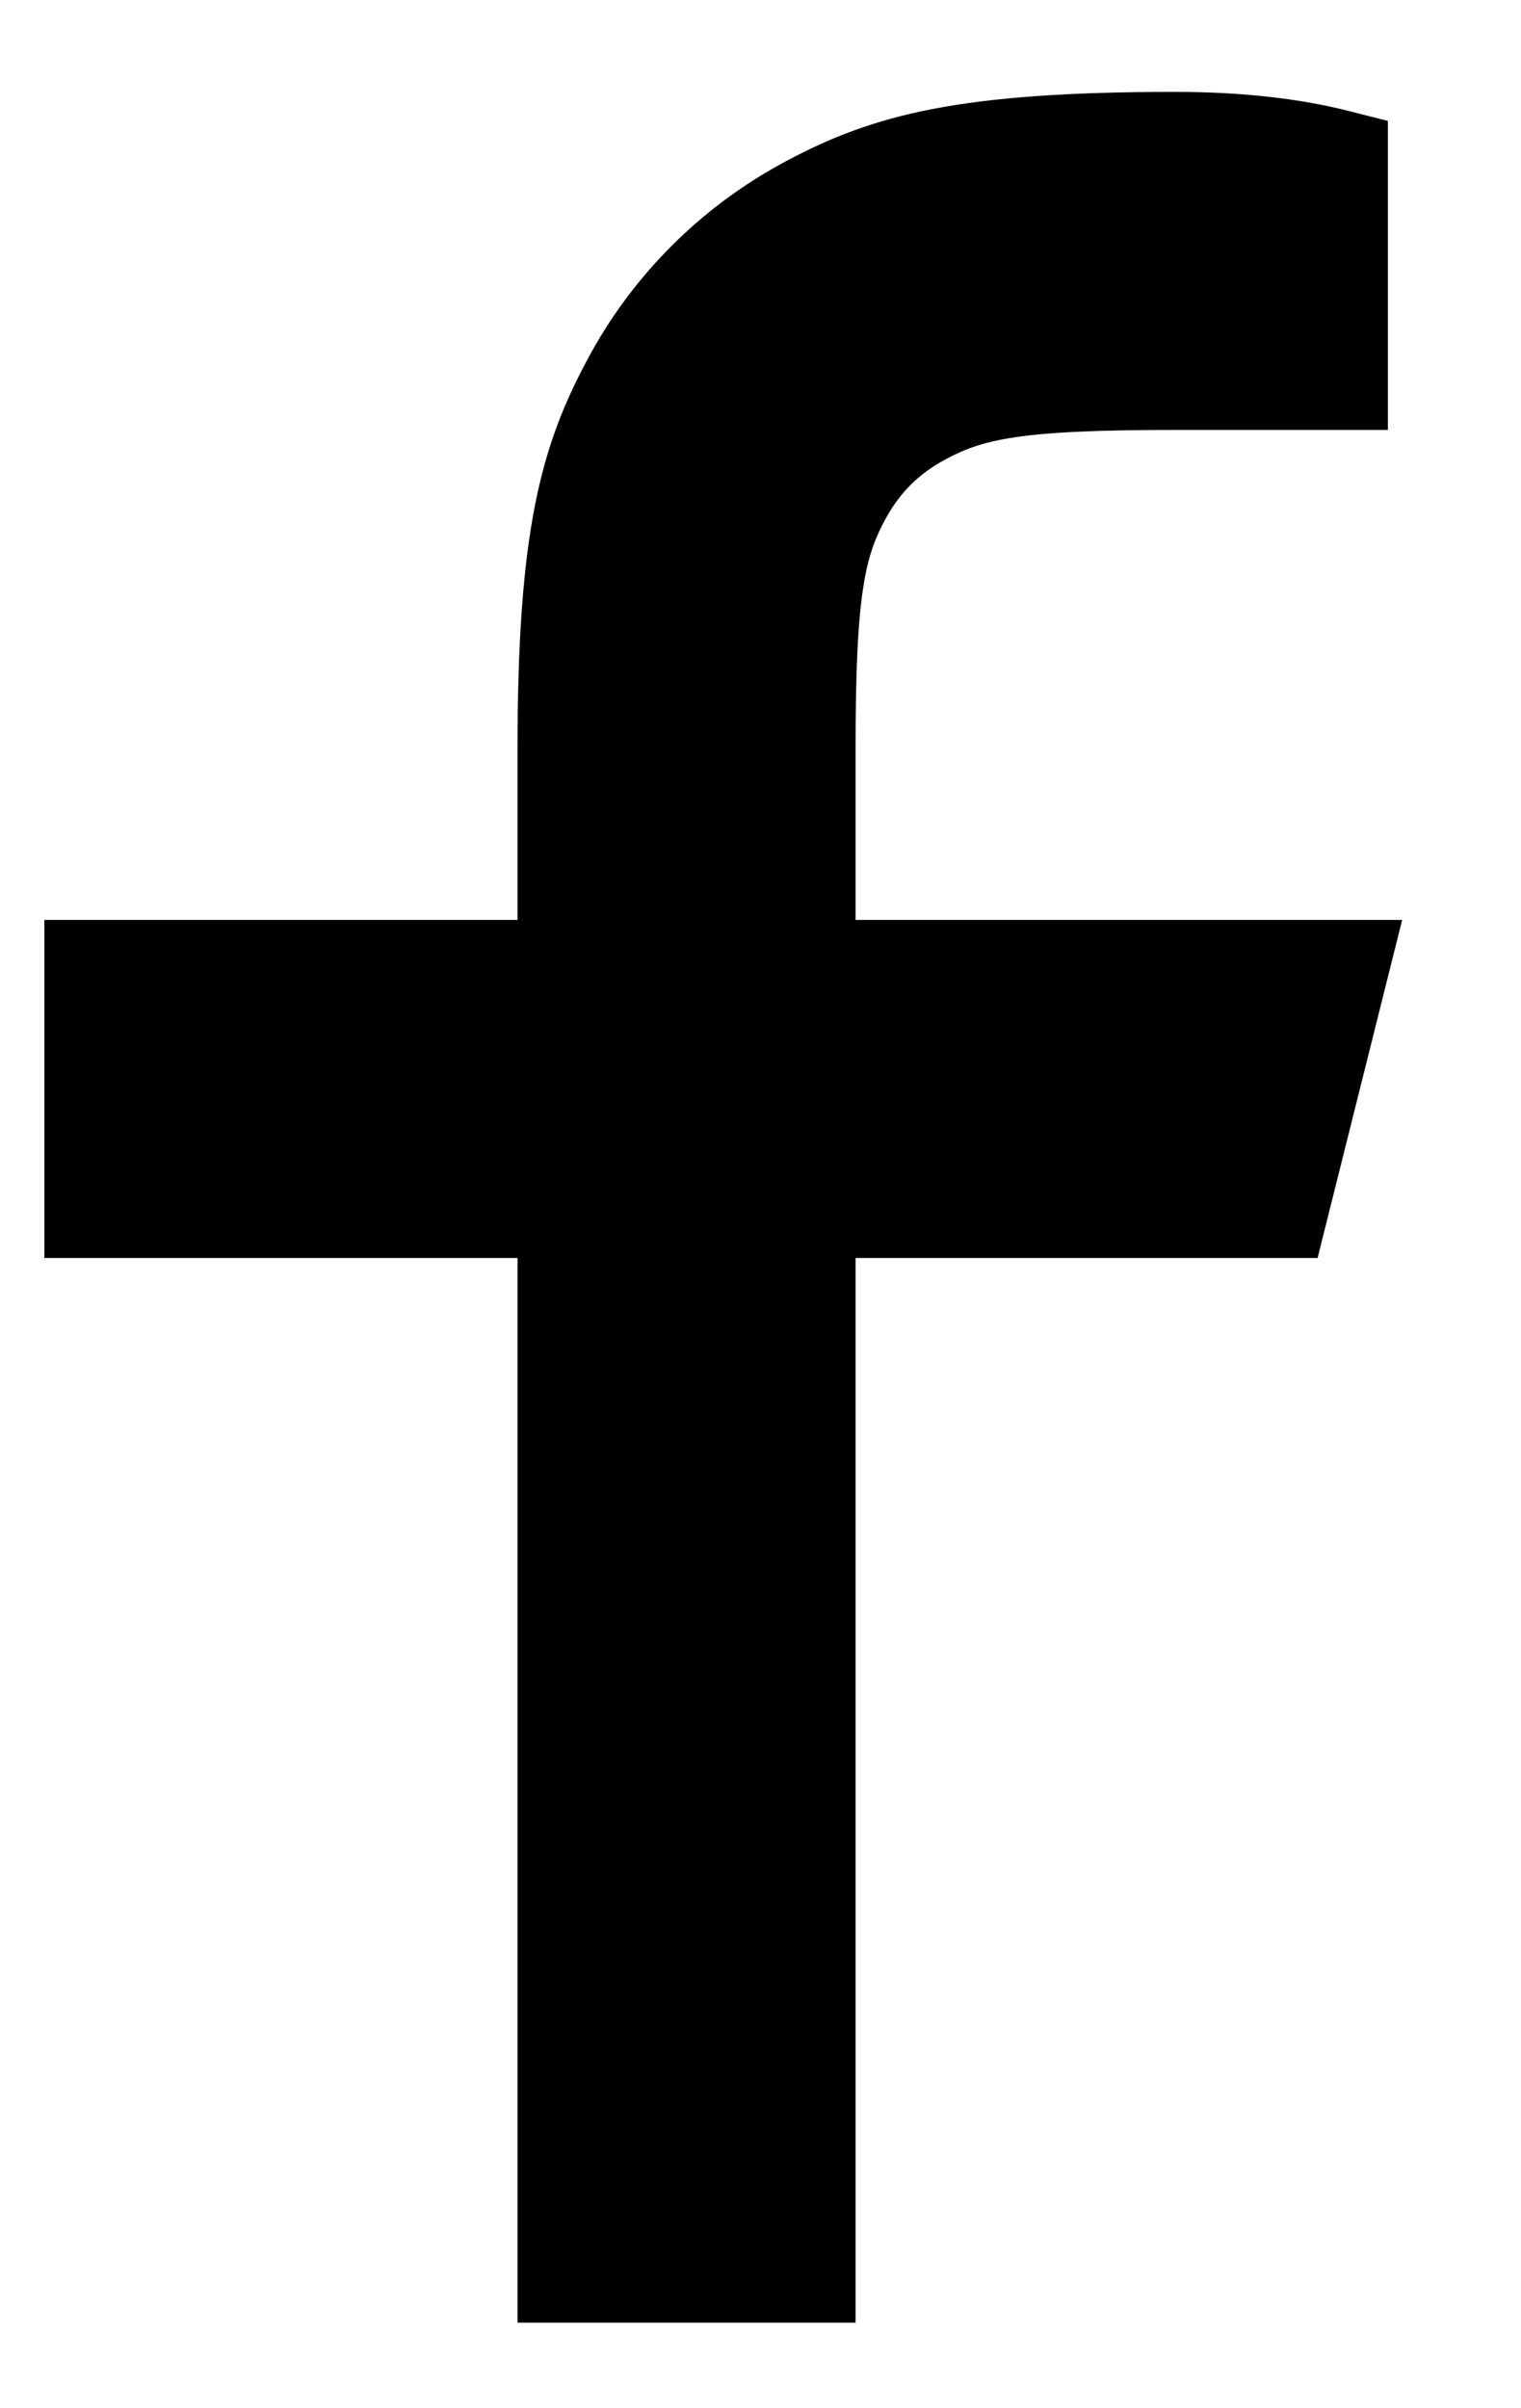 <svg width="12" height="19" viewBox="0 0 12 19" fill="none" xmlns="http://www.w3.org/2000/svg">
<path d="M6.35 7.658H10.55L10.083 9.525H6.35V17.925H4.483V9.525H0.75V7.658H4.483V5.911C4.483 4.247 4.657 3.643 4.982 3.035C5.3 2.433 5.792 1.942 6.393 1.623C7.001 1.299 7.605 1.125 9.269 1.125C9.757 1.125 10.184 1.172 10.55 1.265V2.992H9.269C8.034 2.992 7.658 3.064 7.274 3.27C6.99 3.421 6.779 3.632 6.628 3.916C6.423 4.299 6.35 4.675 6.35 5.911V7.658Z" fill="black" stroke="black" stroke-width="0.8"/>
</svg>
